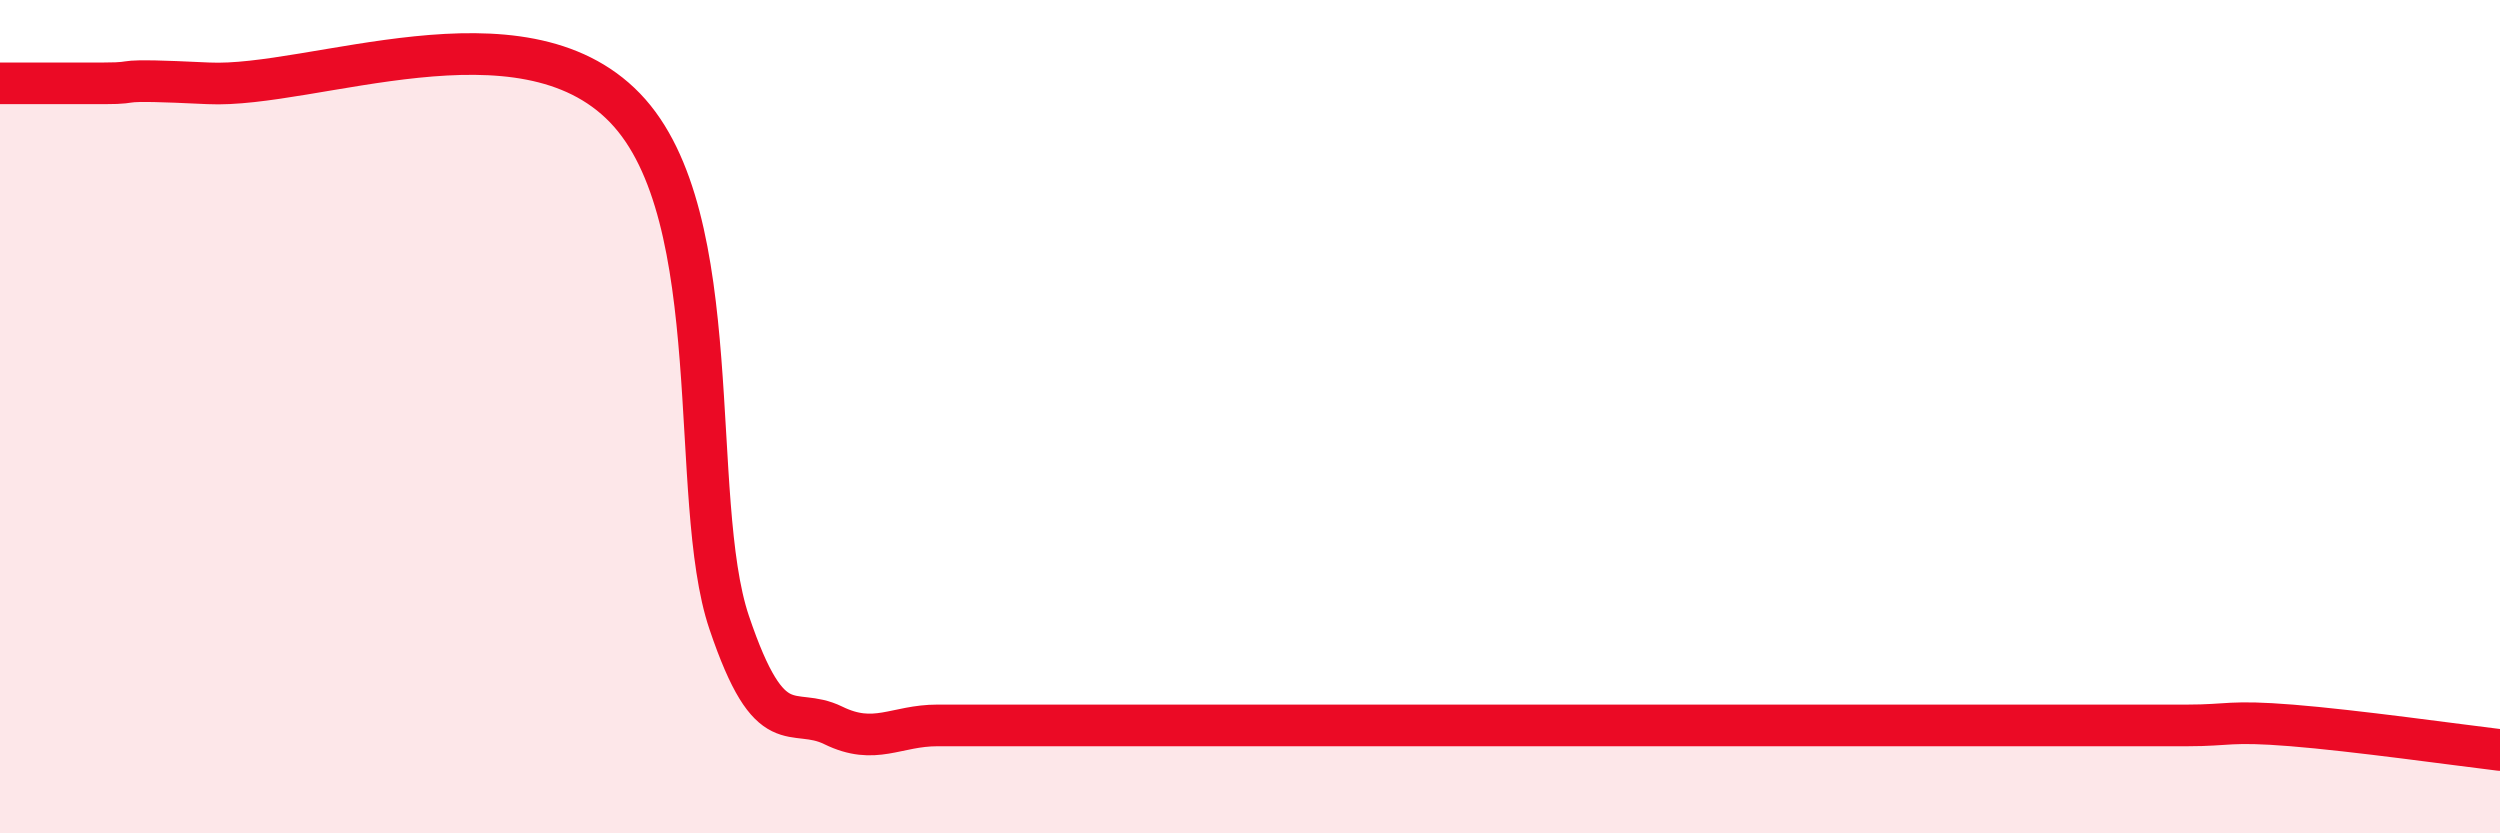 
    <svg width="60" height="20" viewBox="0 0 60 20" xmlns="http://www.w3.org/2000/svg">
      <path
        d="M 0,2 C 0.5,2 1.5,2 2.5,2 C 3.5,2 2.5,1.88 5,2 C 7.5,2.12 12.5,0 15,2.59 C 17.5,5.18 16.5,11.98 17.5,14.94 C 18.5,17.9 19,16.92 20,17.41 C 21,17.9 21.5,17.41 22.5,17.41 C 23.5,17.41 24,17.41 25,17.41 C 26,17.41 26.5,17.41 27.5,17.41 C 28.5,17.41 29,17.41 30,17.41 C 31,17.41 31.5,17.41 32.5,17.41 C 33.5,17.41 34,17.41 35,17.41 C 36,17.41 36.5,17.41 37.5,17.41 C 38.5,17.41 39,17.41 40,17.41 C 41,17.41 41.5,17.41 42.5,17.41 C 43.5,17.41 44,17.41 45,17.41 C 46,17.41 46.5,17.41 47.5,17.41 C 48.5,17.41 49,17.41 50,17.41 C 51,17.41 51.5,17.41 52.5,17.41 C 53.5,17.41 53.5,17.29 55,17.41 C 56.5,17.53 59,17.88 60,18L60 20L0 20Z"
        fill="#EB0A25"
        opacity="0.1"
        stroke-linecap="round"
        stroke-linejoin="round"
      />
      <path
        d="M 0,2 C 0.5,2 1.5,2 2.5,2 C 3.5,2 2.5,1.88 5,2 C 7.5,2.12 12.5,0 15,2.59 C 17.5,5.18 16.5,11.98 17.5,14.94 C 18.5,17.9 19,16.92 20,17.41 C 21,17.9 21.5,17.41 22.5,17.41 C 23.5,17.41 24,17.41 25,17.41 C 26,17.41 26.5,17.41 27.5,17.41 C 28.5,17.41 29,17.41 30,17.41 C 31,17.41 31.5,17.41 32.5,17.41 C 33.5,17.41 34,17.41 35,17.41 C 36,17.41 36.5,17.41 37.5,17.41 C 38.5,17.41 39,17.41 40,17.41 C 41,17.41 41.5,17.41 42.5,17.41 C 43.5,17.41 44,17.41 45,17.41 C 46,17.41 46.5,17.41 47.5,17.41 C 48.5,17.41 49,17.41 50,17.41 C 51,17.41 51.5,17.41 52.5,17.41 C 53.5,17.41 53.5,17.29 55,17.41 C 56.5,17.53 59,17.88 60,18"
        stroke="#EB0A25"
        stroke-width="1"
        fill="none"
        stroke-linecap="round"
        stroke-linejoin="round"
      />
    </svg>
  